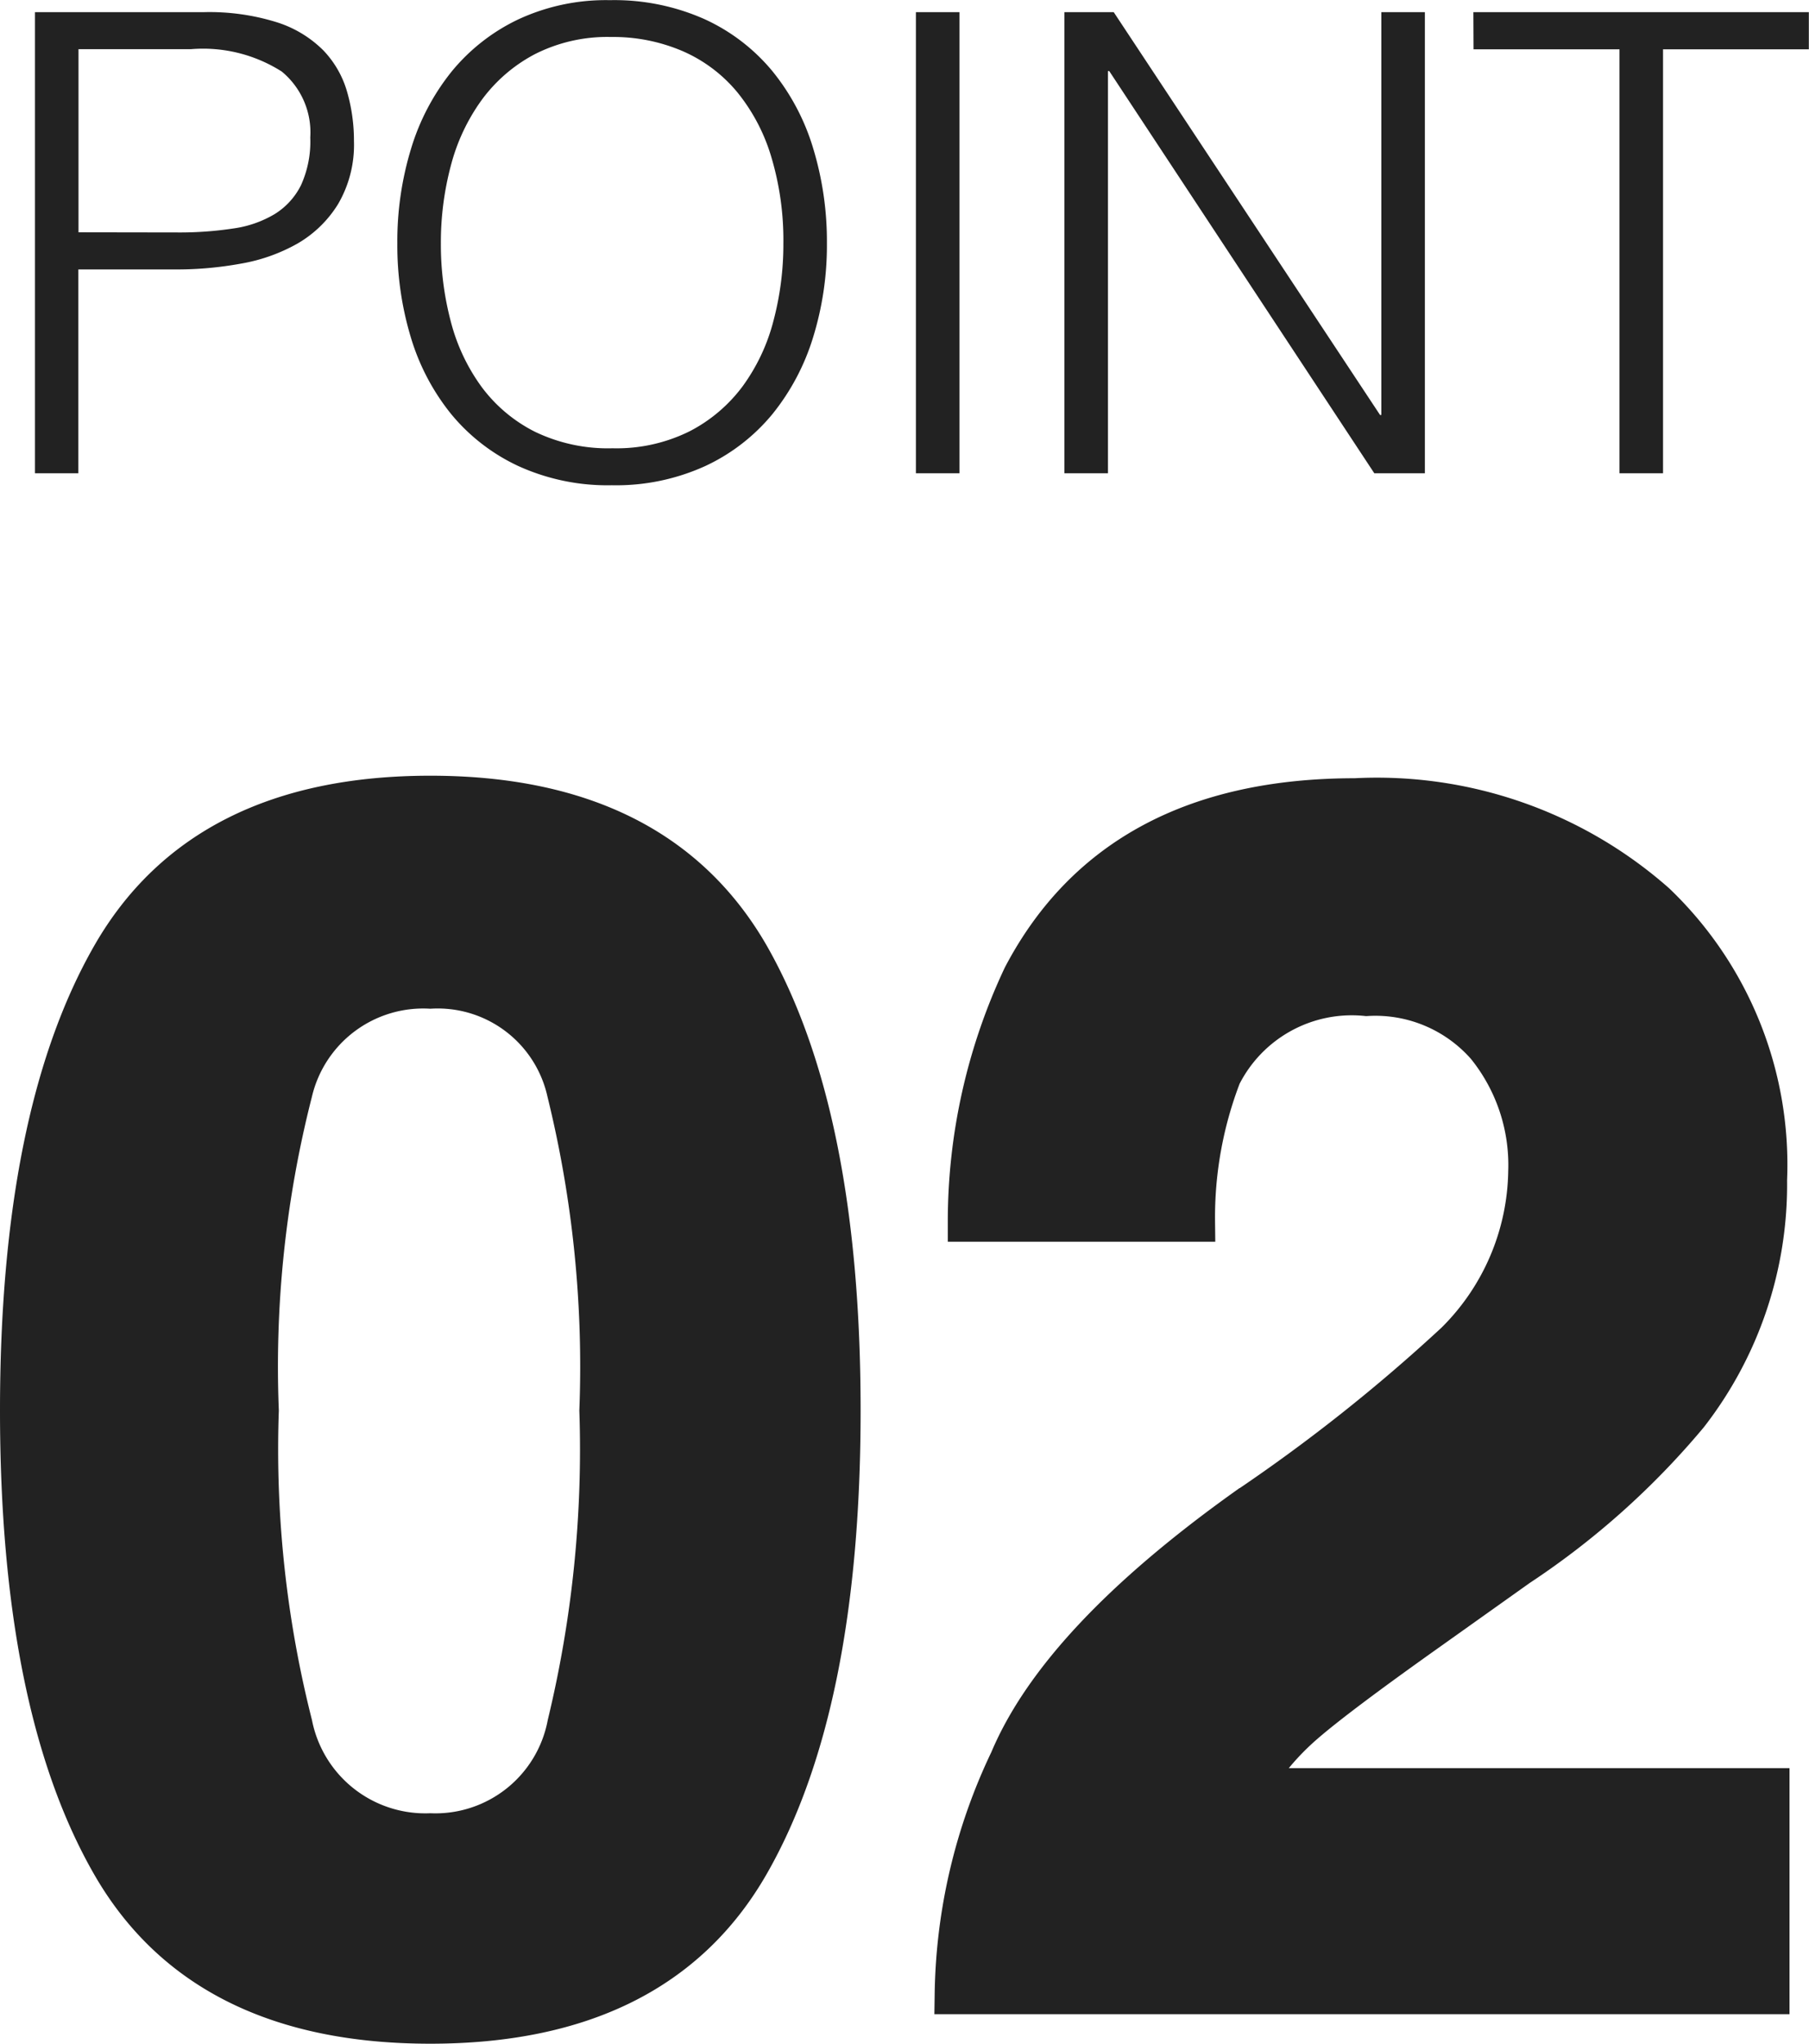 <svg xmlns="http://www.w3.org/2000/svg" width="45.21" height="51.062" viewBox="0 0 45.21 51.062">
  <g id="グループ_67" data-name="グループ 67" transform="translate(-287.454 -2100.386)">
    <path id="パス_7535" data-name="パス 7535" d="M-11.792.738q-5.681,0-7.967-3.979t-2.287-11.341q0-7.362,2.287-11.361t7.967-4q5.681,0,7.978,4,2.276,4,2.276,11.361T-3.825-3.24Q-6.111.738-11.792.738Zm3.425-7.485a29.258,29.258,0,0,0,.8-7.834,28.7,28.7,0,0,0-.81-7.957,3.309,3.309,0,0,0-3.415-2.584,3.357,3.357,0,0,0-3.445,2.584,27.7,27.7,0,0,0-.841,7.957,28.01,28.01,0,0,0,.841,7.844A3.385,3.385,0,0,0-11.792-4.02,3.356,3.356,0,0,0-8.367-6.747ZM14.6-23.687a3.684,3.684,0,0,0-2.994-1.251,3.652,3.652,0,0,0-3.63,1.989,9.866,9.866,0,0,0-.656,3.65H1.641A14.366,14.366,0,0,1,3.015-25.43q2.338-4.45,8.306-4.45a10.532,10.532,0,0,1,7.506,2.615,9.041,9.041,0,0,1,2.789,6.921,9.37,9.37,0,0,1-1.969,5.865A19.614,19.614,0,0,1,15.4-10.685L13.063-9.023q-2.194,1.559-3,2.256A6.611,6.611,0,0,0,8.7-5.147H21.677V0H1.313A13.973,13.973,0,0,1,2.687-5.845q1.251-2.974,5.906-6.3a43.313,43.313,0,0,0,5.229-4.143,6.122,6.122,0,0,0,1.825-4.266A4.726,4.726,0,0,0,14.6-23.687Z" transform="translate(310 2150.21)" fill="#222" stroke="#222" stroke-width="1"/>
    <path id="パス_7534" data-name="パス 7534" d="M-21.672,0V-11.52h4.208a5.65,5.65,0,0,1,1.848.256,2.858,2.858,0,0,1,1.152.7,2.479,2.479,0,0,1,.592,1.032A4.406,4.406,0,0,1-13.7-8.3,2.93,2.93,0,0,1-14.1-6.72a2.893,2.893,0,0,1-1.016.984,4.376,4.376,0,0,1-1.416.5,8.882,8.882,0,0,1-1.592.144h-2.464V0Zm3.584-6.016a8.885,8.885,0,0,0,1.376-.1,2.744,2.744,0,0,0,1.032-.36,1.783,1.783,0,0,0,.656-.72,2.634,2.634,0,0,0,.232-1.192,1.97,1.97,0,0,0-.712-1.648,3.668,3.668,0,0,0-2.264-.56h-2.816v4.576Zm5.472.272a7.919,7.919,0,0,1,.344-2.368,5.7,5.7,0,0,1,1.016-1.928,4.832,4.832,0,0,1,1.664-1.3,5.192,5.192,0,0,1,2.288-.48,5.548,5.548,0,0,1,2.36.472,4.769,4.769,0,0,1,1.7,1.3A5.607,5.607,0,0,1-2.224-8.12,8,8,0,0,1-1.88-5.744,7.785,7.785,0,0,1-2.224-3.4,5.706,5.706,0,0,1-3.24-1.48a4.792,4.792,0,0,1-1.68,1.3A5.375,5.375,0,0,1-7.256.3a5.375,5.375,0,0,1-2.336-.48,4.792,4.792,0,0,1-1.68-1.3A5.6,5.6,0,0,1-12.28-3.4,7.957,7.957,0,0,1-12.616-5.744ZM-7.24-.624a4.1,4.1,0,0,0,1.928-.424A3.846,3.846,0,0,0-3.984-2.176a4.8,4.8,0,0,0,.768-1.632,7.467,7.467,0,0,0,.248-1.936,7.239,7.239,0,0,0-.3-2.152A4.668,4.668,0,0,0-4.12-9.52a3.673,3.673,0,0,0-1.36-1.024A4.4,4.4,0,0,0-7.272-10.9a4,4,0,0,0-1.912.432A3.889,3.889,0,0,0-10.512-9.32a4.892,4.892,0,0,0-.768,1.64,7.467,7.467,0,0,0-.248,1.936,7.53,7.53,0,0,0,.248,1.952,4.8,4.8,0,0,0,.768,1.632A3.769,3.769,0,0,0-9.184-1.04,4.2,4.2,0,0,0-7.24-.624ZM.344,0V-11.52H1.432V0ZM5.176-10.048H5.144V0H4.056V-11.52H5.288L11.944-1.456h.032V-11.52h1.088V0H11.8Zm9.1-1.472h8.384v.928H19.016V0H17.928V-10.592H14.28Z" transform="translate(310 2112.21)" fill="#222"/>
  </g>
</svg>
